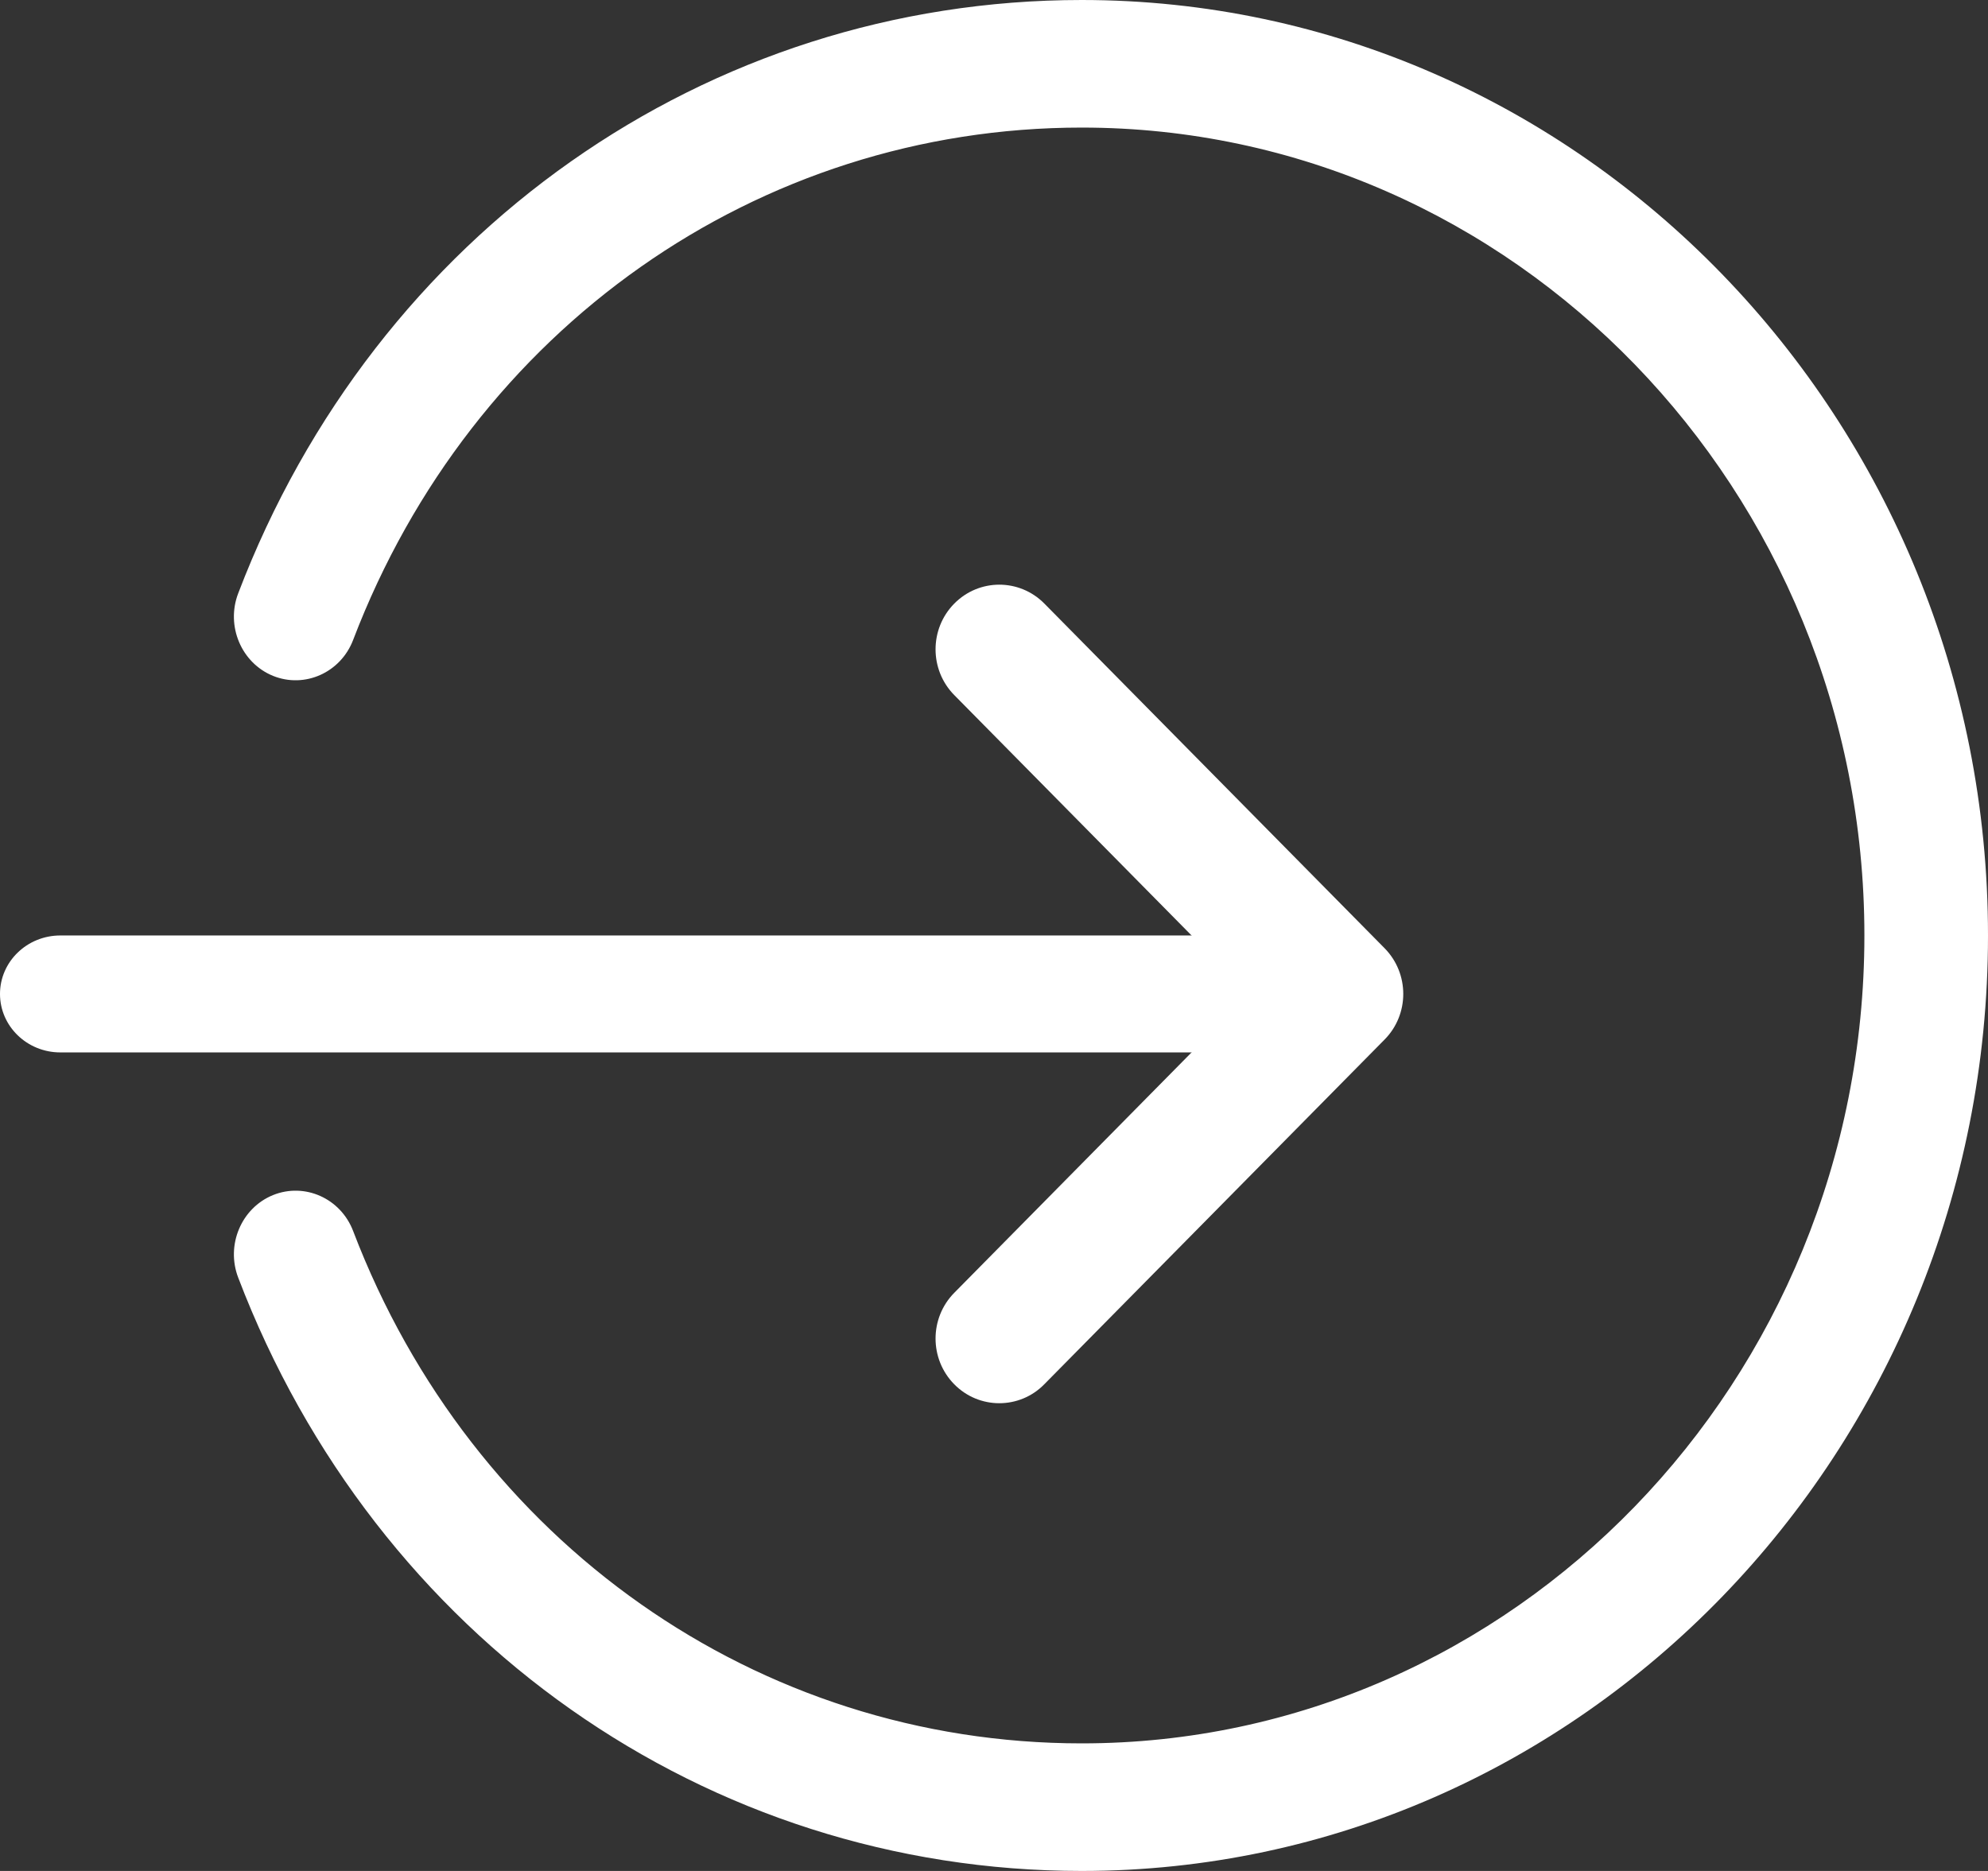 <?xml version="1.0" encoding="UTF-8"?>
<svg width="17px" height="16px" viewBox="0 0 17 16" version="1.1" xmlns="http://www.w3.org/2000/svg" xmlns:xlink="http://www.w3.org/1999/xlink">
    <rect x="0" y="0" width="17" height="16" fill="#333333" stroke="none"/>
    <title>login_1</title>
    <g id="Symbols" stroke="none" stroke-width="1" fill="none" fill-rule="evenodd">
        <g id="icon/login" transform="translate(-4, -5)" fill="#FFFFFF" fill-rule="nonzero">
            <g id="login_1" transform="translate(4, 5)">
                <path d="M10.484,9 L0.516,9 C0.231,9 0,8.776 0,8.5 C0,8.224 0.231,8 0.516,8 L10.484,8 C10.769,8 11,8.224 11,8.5 C11,8.776 10.769,9 10.484,9 Z" id="Path-Copy"></path>
                <path d="M8.545,12 C8.406,12 8.266,11.946 8.16,11.838 C7.947,11.622 7.947,11.272 8.16,11.056 L10.683,8.5 L8.16,5.944 C7.947,5.728 7.947,5.378 8.16,5.162 C8.373,4.946 8.718,4.946 8.931,5.162 L11.84,8.109 C12.053,8.325 12.053,8.675 11.84,8.89 L8.931,11.837 C8.825,11.946 8.685,12 8.545,12 L8.545,12 Z" id="Path-Copy-2"></path>
                <path d="M9.25,16 C6.044,16 3.213,14.009 2.037,10.926 C1.93,10.647 2.064,10.33 2.335,10.22 C2.605,10.111 2.913,10.247 3.02,10.528 C4.036,13.189 6.481,14.909 9.25,14.909 C12.94,14.909 15.943,11.809 15.943,8 C15.943,4.191 12.94,1.091 9.25,1.091 C6.481,1.091 4.036,2.811 3.02,5.472 C2.913,5.753 2.605,5.889 2.335,5.78 C2.064,5.67 1.93,5.353 2.037,5.074 C3.213,1.991 6.044,0 9.25,0 C13.523,0 17,3.589 17,8 C17,12.411 13.523,16 9.25,16 Z" id="Path-Copy-3"></path>
            </g>
        </g>
    </g>
</svg>